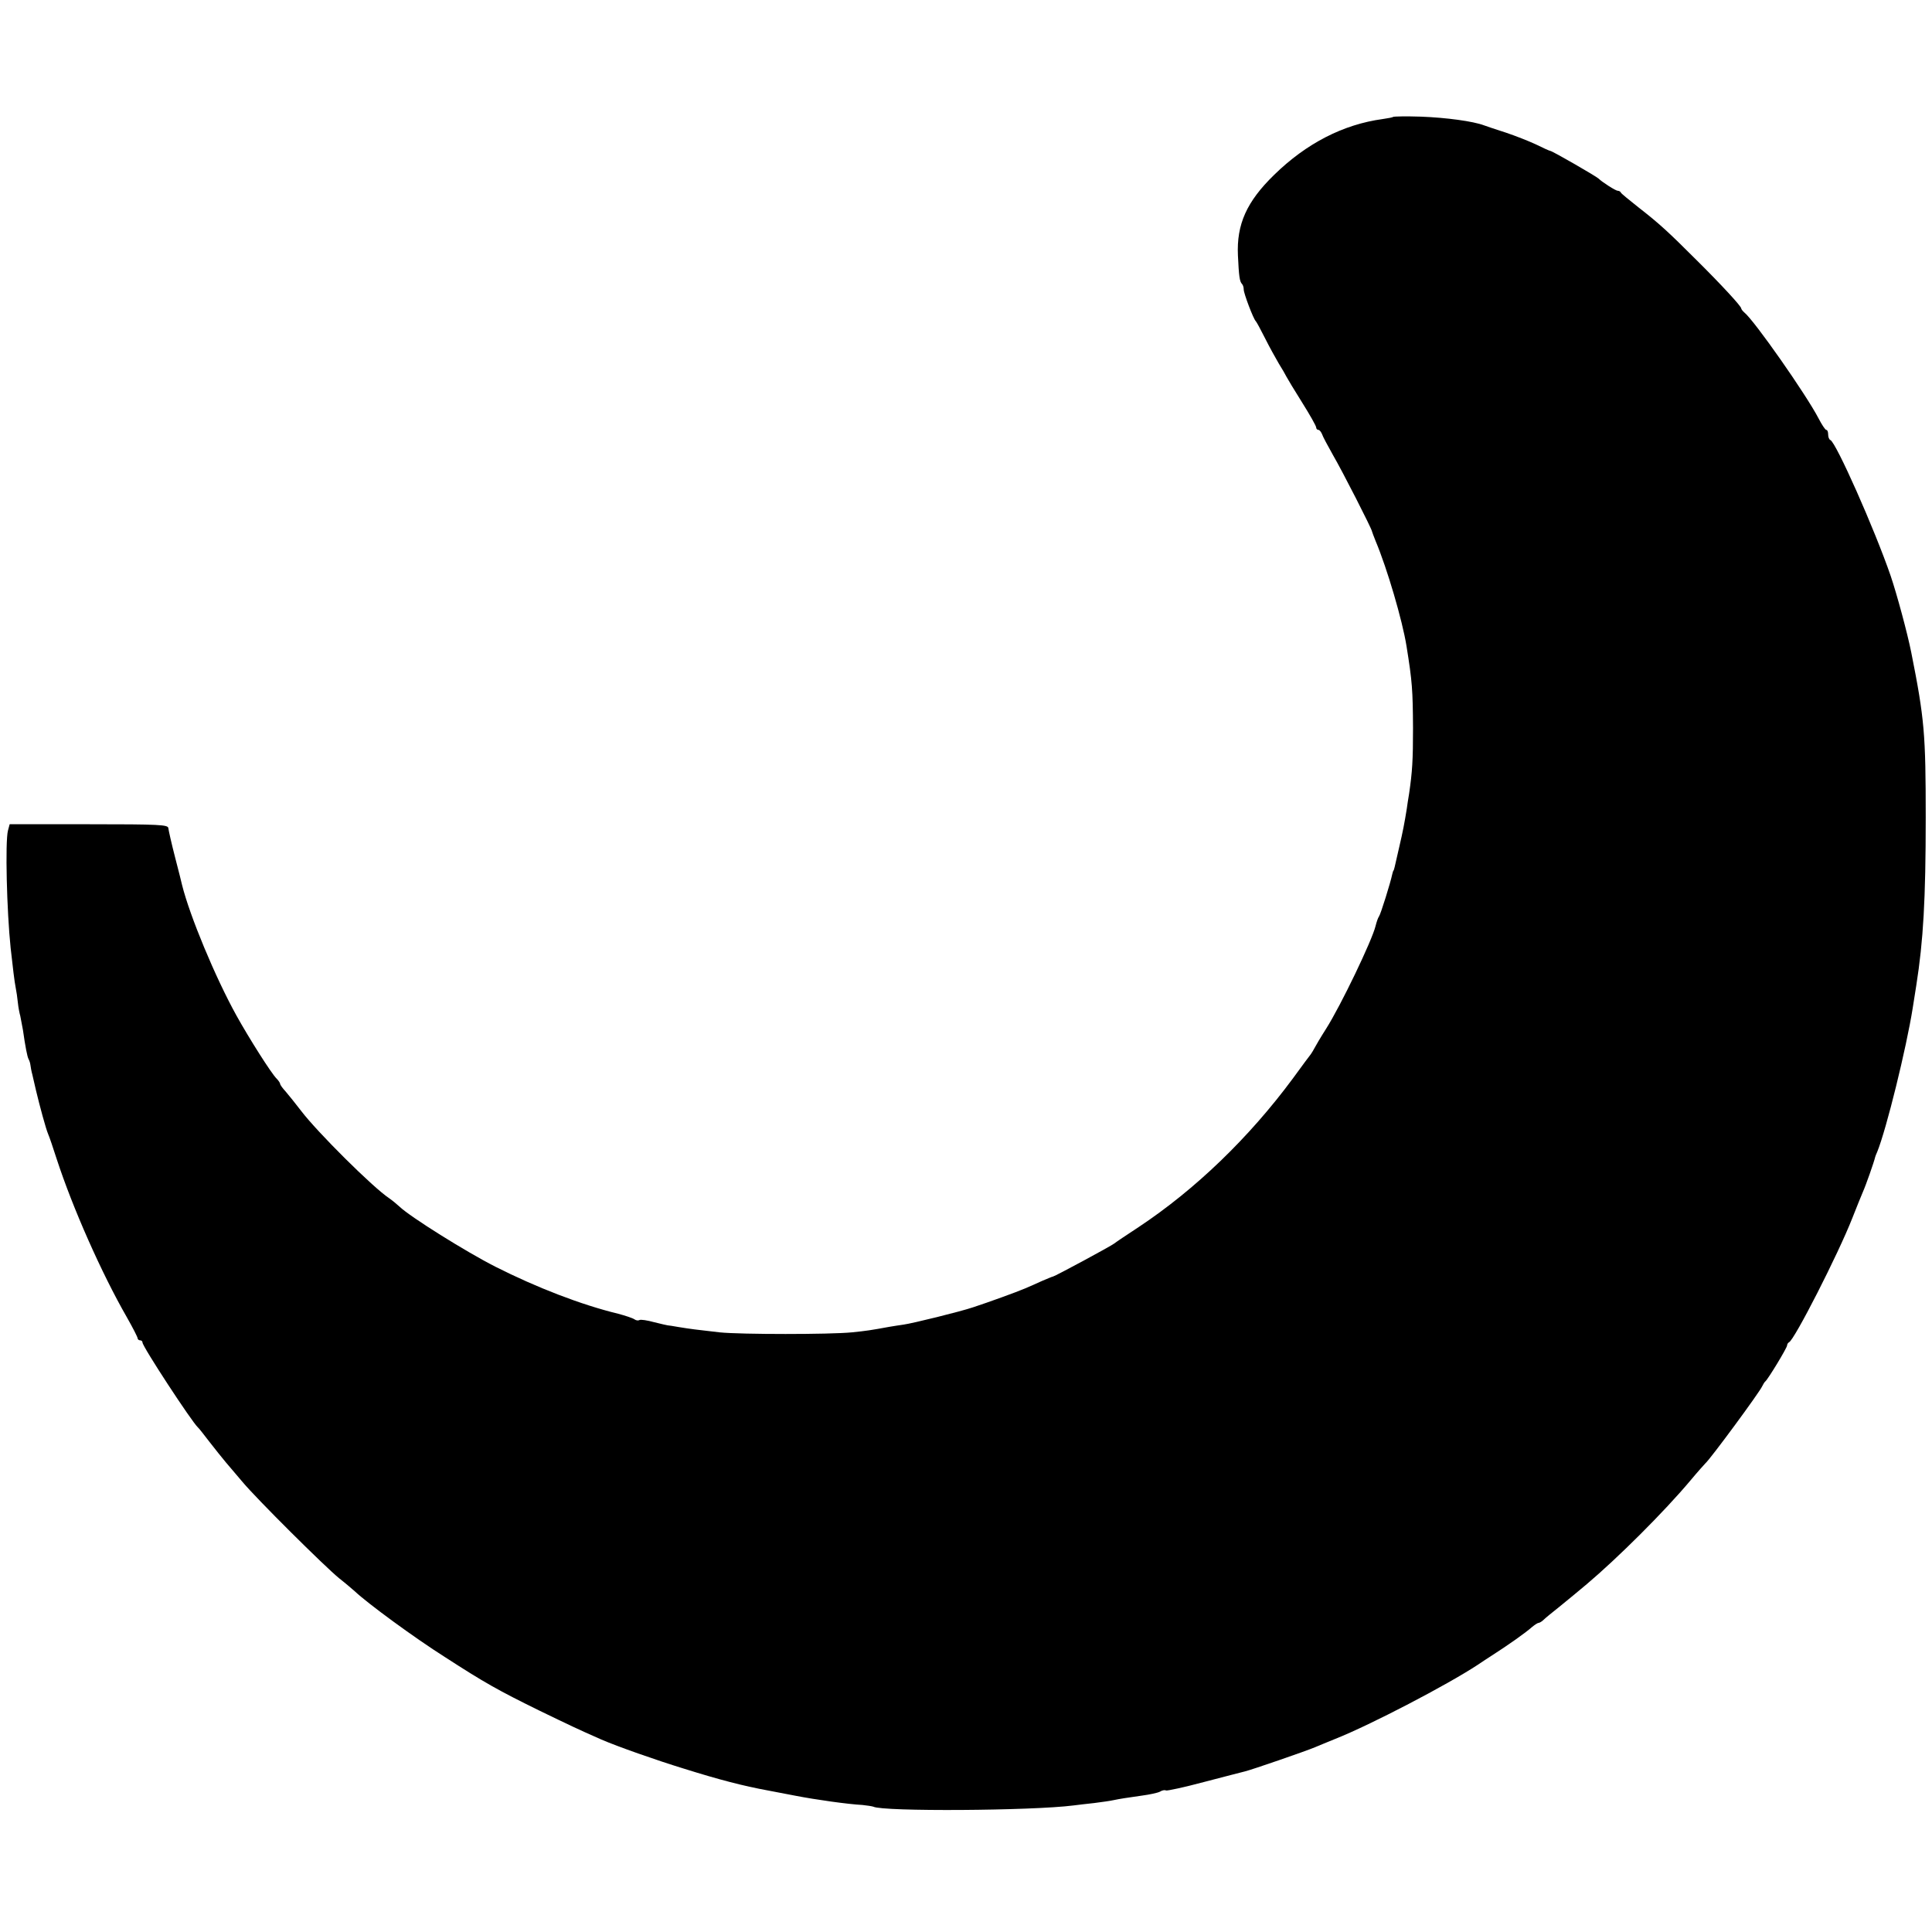 <svg height="800pt" preserveAspectRatio="xMidYMid meet" viewBox="0 0 800 800" width="800pt" xmlns="http://www.w3.org/2000/svg"><path d="m5769 7516c-2-2-22-6-44-9-162-22-315-100-449-231-114-111-156-205-150-334 4-86 7-108 17-118 4-4 7-14 7-23 0-16 40-122 50-131 3-3 20-34 38-70s44-83 57-105c14-22 28-47 32-55s33-56 65-107 58-97 58-103c0-5 4-10 9-10s11-8 15-17c3-10 24-49 46-88 38-65 160-304 161-315 1-3 7-21 15-40 48-114 111-329 128-435 24-149 26-182 27-340 0-134-3-180-16-270-4-22-8-51-10-65-9-56-16-93-31-157-9-38-17-75-19-83s-4-15-5-15-3-7-5-15c-7-34-48-166-55-175-4-5-10-23-14-39-14-59-144-330-205-426-23-36-44-72-48-80s-11-19-15-25c-4-5-38-50-74-100-182-246-404-460-639-616-49-32-95-63-101-68-12-10-244-135-254-137-3 0-23-9-45-18-22-10-53-24-70-31-35-15-151-57-215-78-53-18-252-67-289-72-14-2-41-6-58-9-76-14-96-17-156-23-90-9-459-9-547 0-97 11-121 14-170 22-22 4-42 7-45 7-2 0-28 6-56 13-29 8-56 12-61 9s-14-2-21 3-37 15-67 23c-153 37-339 109-509 195-122 62-352 206-396 248-11 10-30 26-43 35-67 44-299 275-365 362-23 30-52 66-64 80-13 14-23 28-23 32 0 3-6 13-14 21-22 21-116 170-167 262-88 159-193 412-225 540-1 6-14 57-29 115s-27 112-28 121c-1 14-36 16-329 16h-328l-7-26c-12-46-5-333 11-486 9-81 16-141 21-165 3-14 7-42 9-62s7-45 10-55c2-10 7-36 11-58 10-71 18-110 23-120 3-5 7-16 8-25 1-8 4-26 8-40 3-14 10-43 15-65 16-67 41-159 50-180 5-11 21-58 36-105 66-202 185-471 290-654 25-44 45-83 45-88 0-4 5-8 10-8 6 0 10-4 10-9 0-17 204-328 229-351 4-3 25-30 48-60s54-68 68-85c14-16 44-52 68-80 58-70 342-352 401-400 28-22 57-47 66-55 52-49 245-191 373-272 164-106 219-137 392-222 120-58 157-76 255-119 67-29 226-85 340-120 150-47 247-72 350-91 53-10 89-17 115-22 82-16 217-35 276-38 19-2 39-5 45-7 39-21 657-17 829 5 17 2 55 7 86 10 31 4 67 9 80 12 29 6 49 9 119 19 30 4 63 11 73 16 9 6 21 8 25 5 4-2 75 13 157 35 83 22 159 41 170 44 29 7 255 85 290 100 17 7 55 23 85 35 146 58 464 224 590 307 19 13 42 28 50 33 78 50 147 99 174 123 11 9 23 17 27 17s14 6 21 13 35 30 63 52c27 22 55 45 61 50 7 6 31 26 54 45 128 108 321 300 430 430 30 36 58 67 61 70 21 18 225 295 236 320 4 8 9 17 13 20 11 9 90 139 90 149 0 5 4 11 8 13 22 9 204 366 262 514 17 43 37 93 44 109 11 24 46 123 51 145 1 3 4 12 8 20 38 93 121 431 147 595 6 39 13 81 15 95 29 184 39 355 39 695 0 345-5 408-60 684-16 80-59 239-85 316-66 192-227 555-250 563-5 2-9 12-9 23 0 10-3 19-8 19-4 0-18 21-32 48-51 98-265 404-307 438-7 6-13 14-13 17 0 9-83 99-186 201-116 116-153 150-239 217-38 30-71 57-73 61-2 5-8 8-13 8-9 0-65 36-79 50-10 10-191 114-200 115-3 0-30 12-60 27-30 14-86 36-125 49-38 12-79 26-90 30-45 17-156 32-261 36-61 2-112 1-115-1z" transform="matrix(.1 0 0 -.1 0 800)"/></svg>